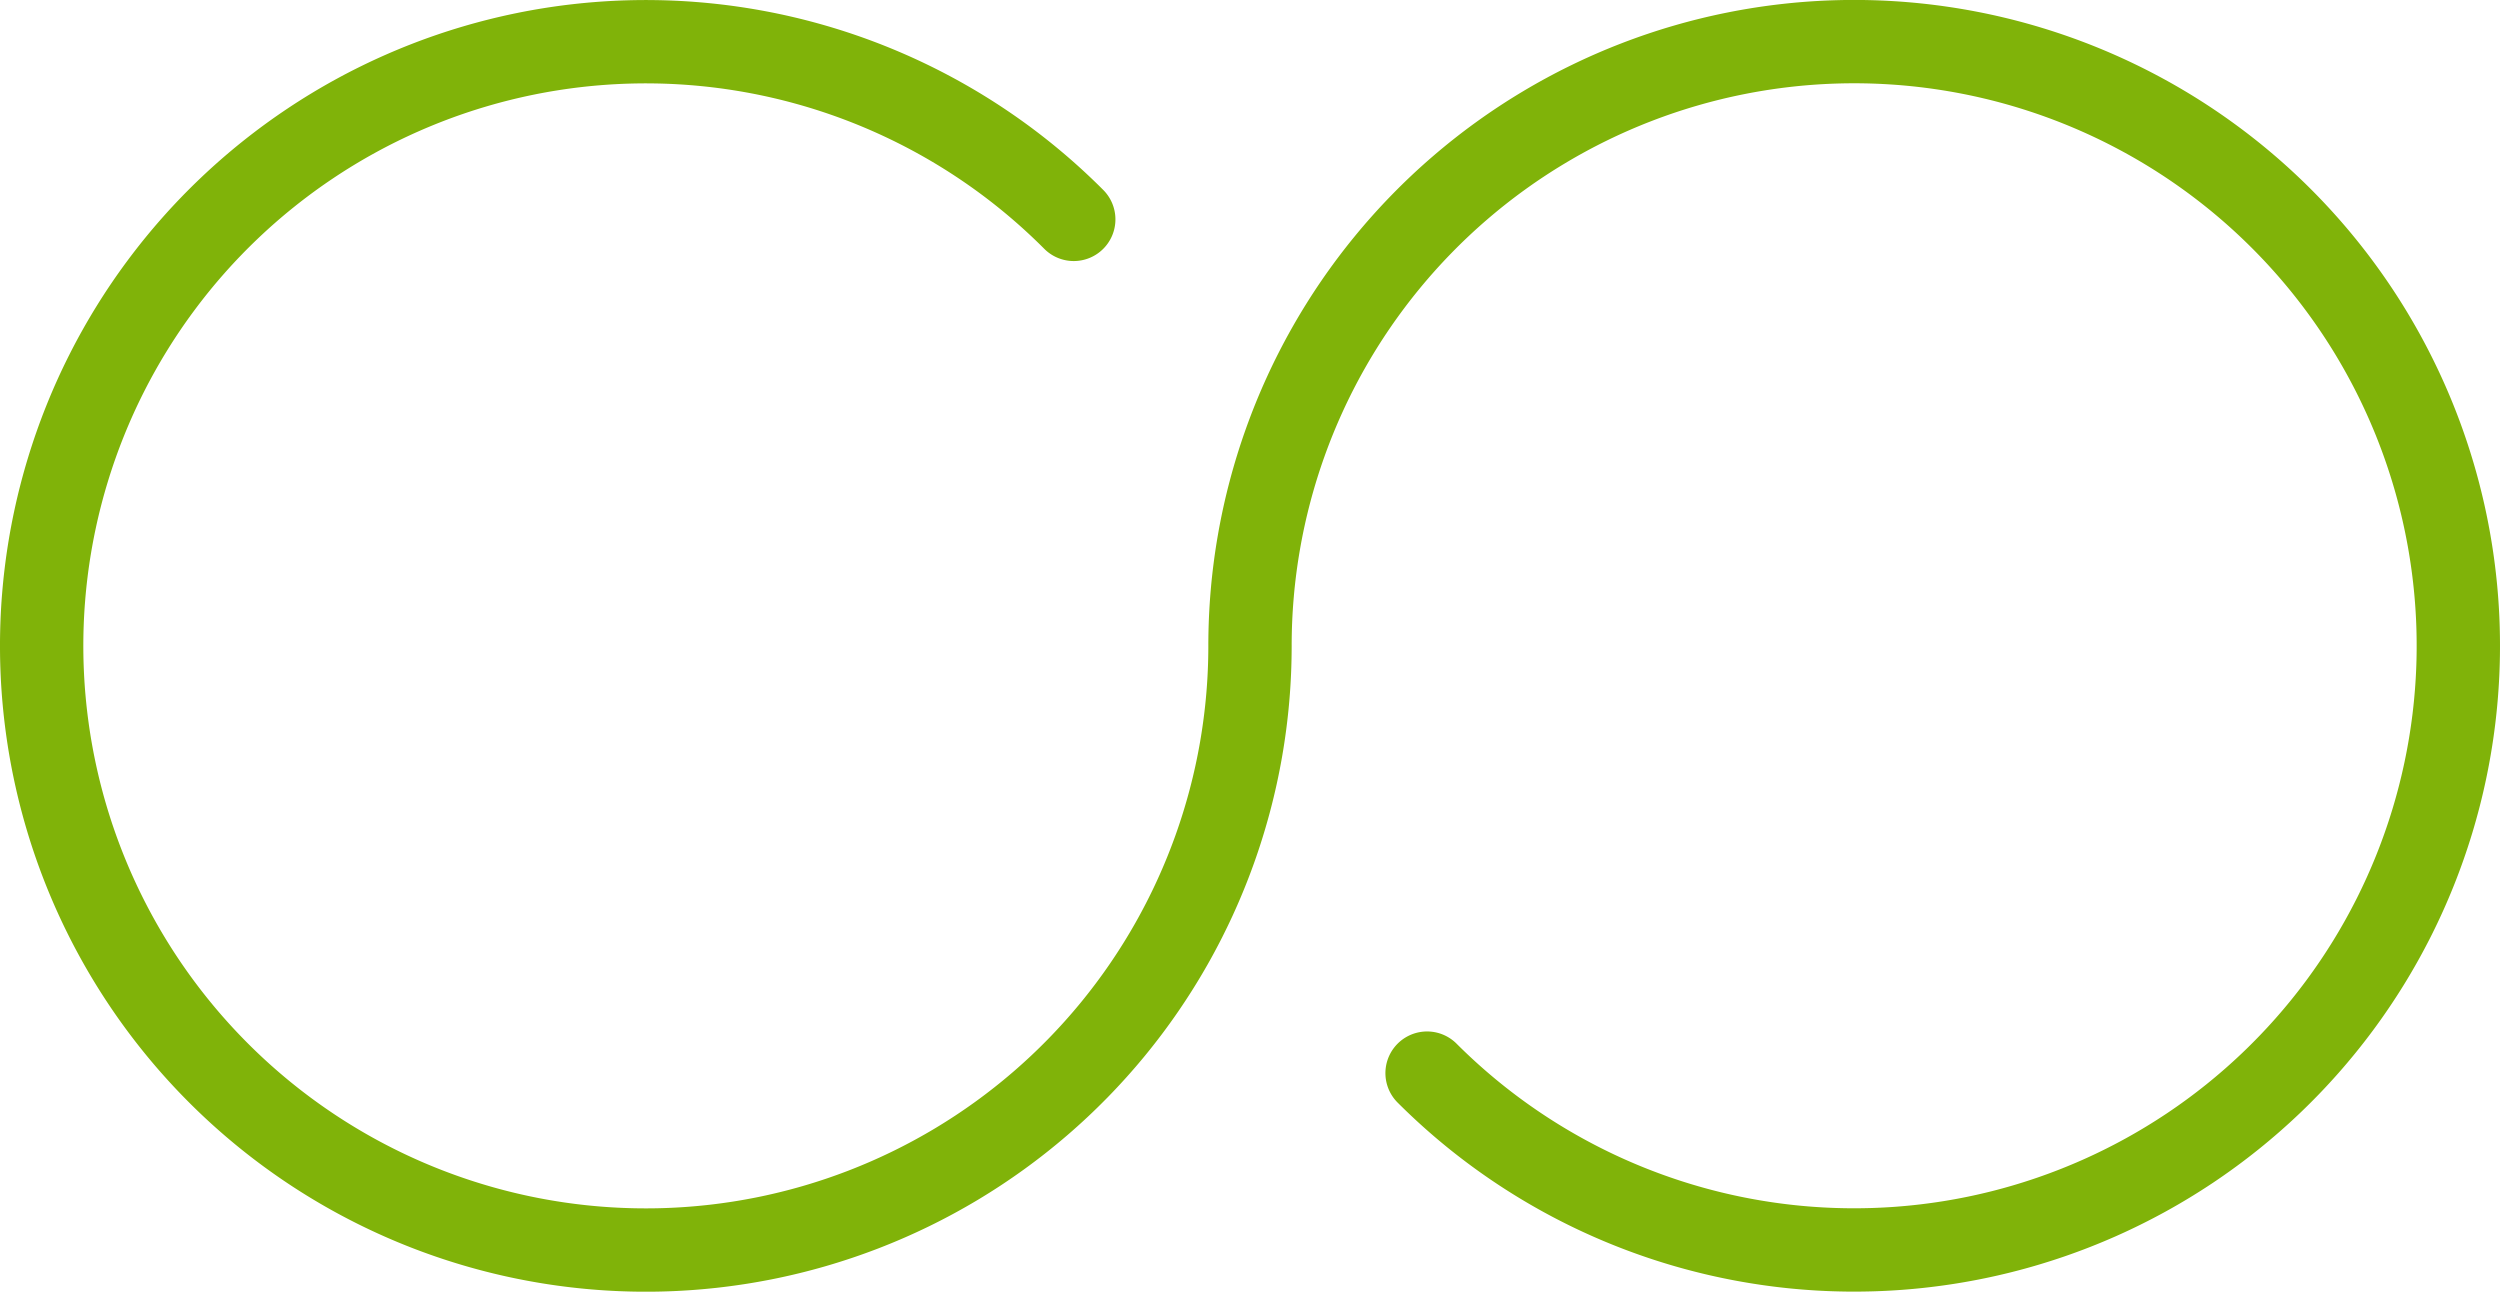 <svg xmlns="http://www.w3.org/2000/svg" viewBox="0 0 120 62"><defs><style>.cls-1{fill:none;stroke:#80b309;stroke-linecap:round;stroke-width:4px;}</style></defs><title>weiterentwicklung</title><g id="Ebene_2" data-name="Ebene 2"><g id="Ebene_1-2" data-name="Ebene 1"><g id="Page-1"><g id="g193"><path id="Stroke-858" class="cls-1" d="M60,31a29,29,0,1,1-8.46-20.47M60,31a29,29,0,1,1,8.5,20.51"/></g></g></g></g></svg>